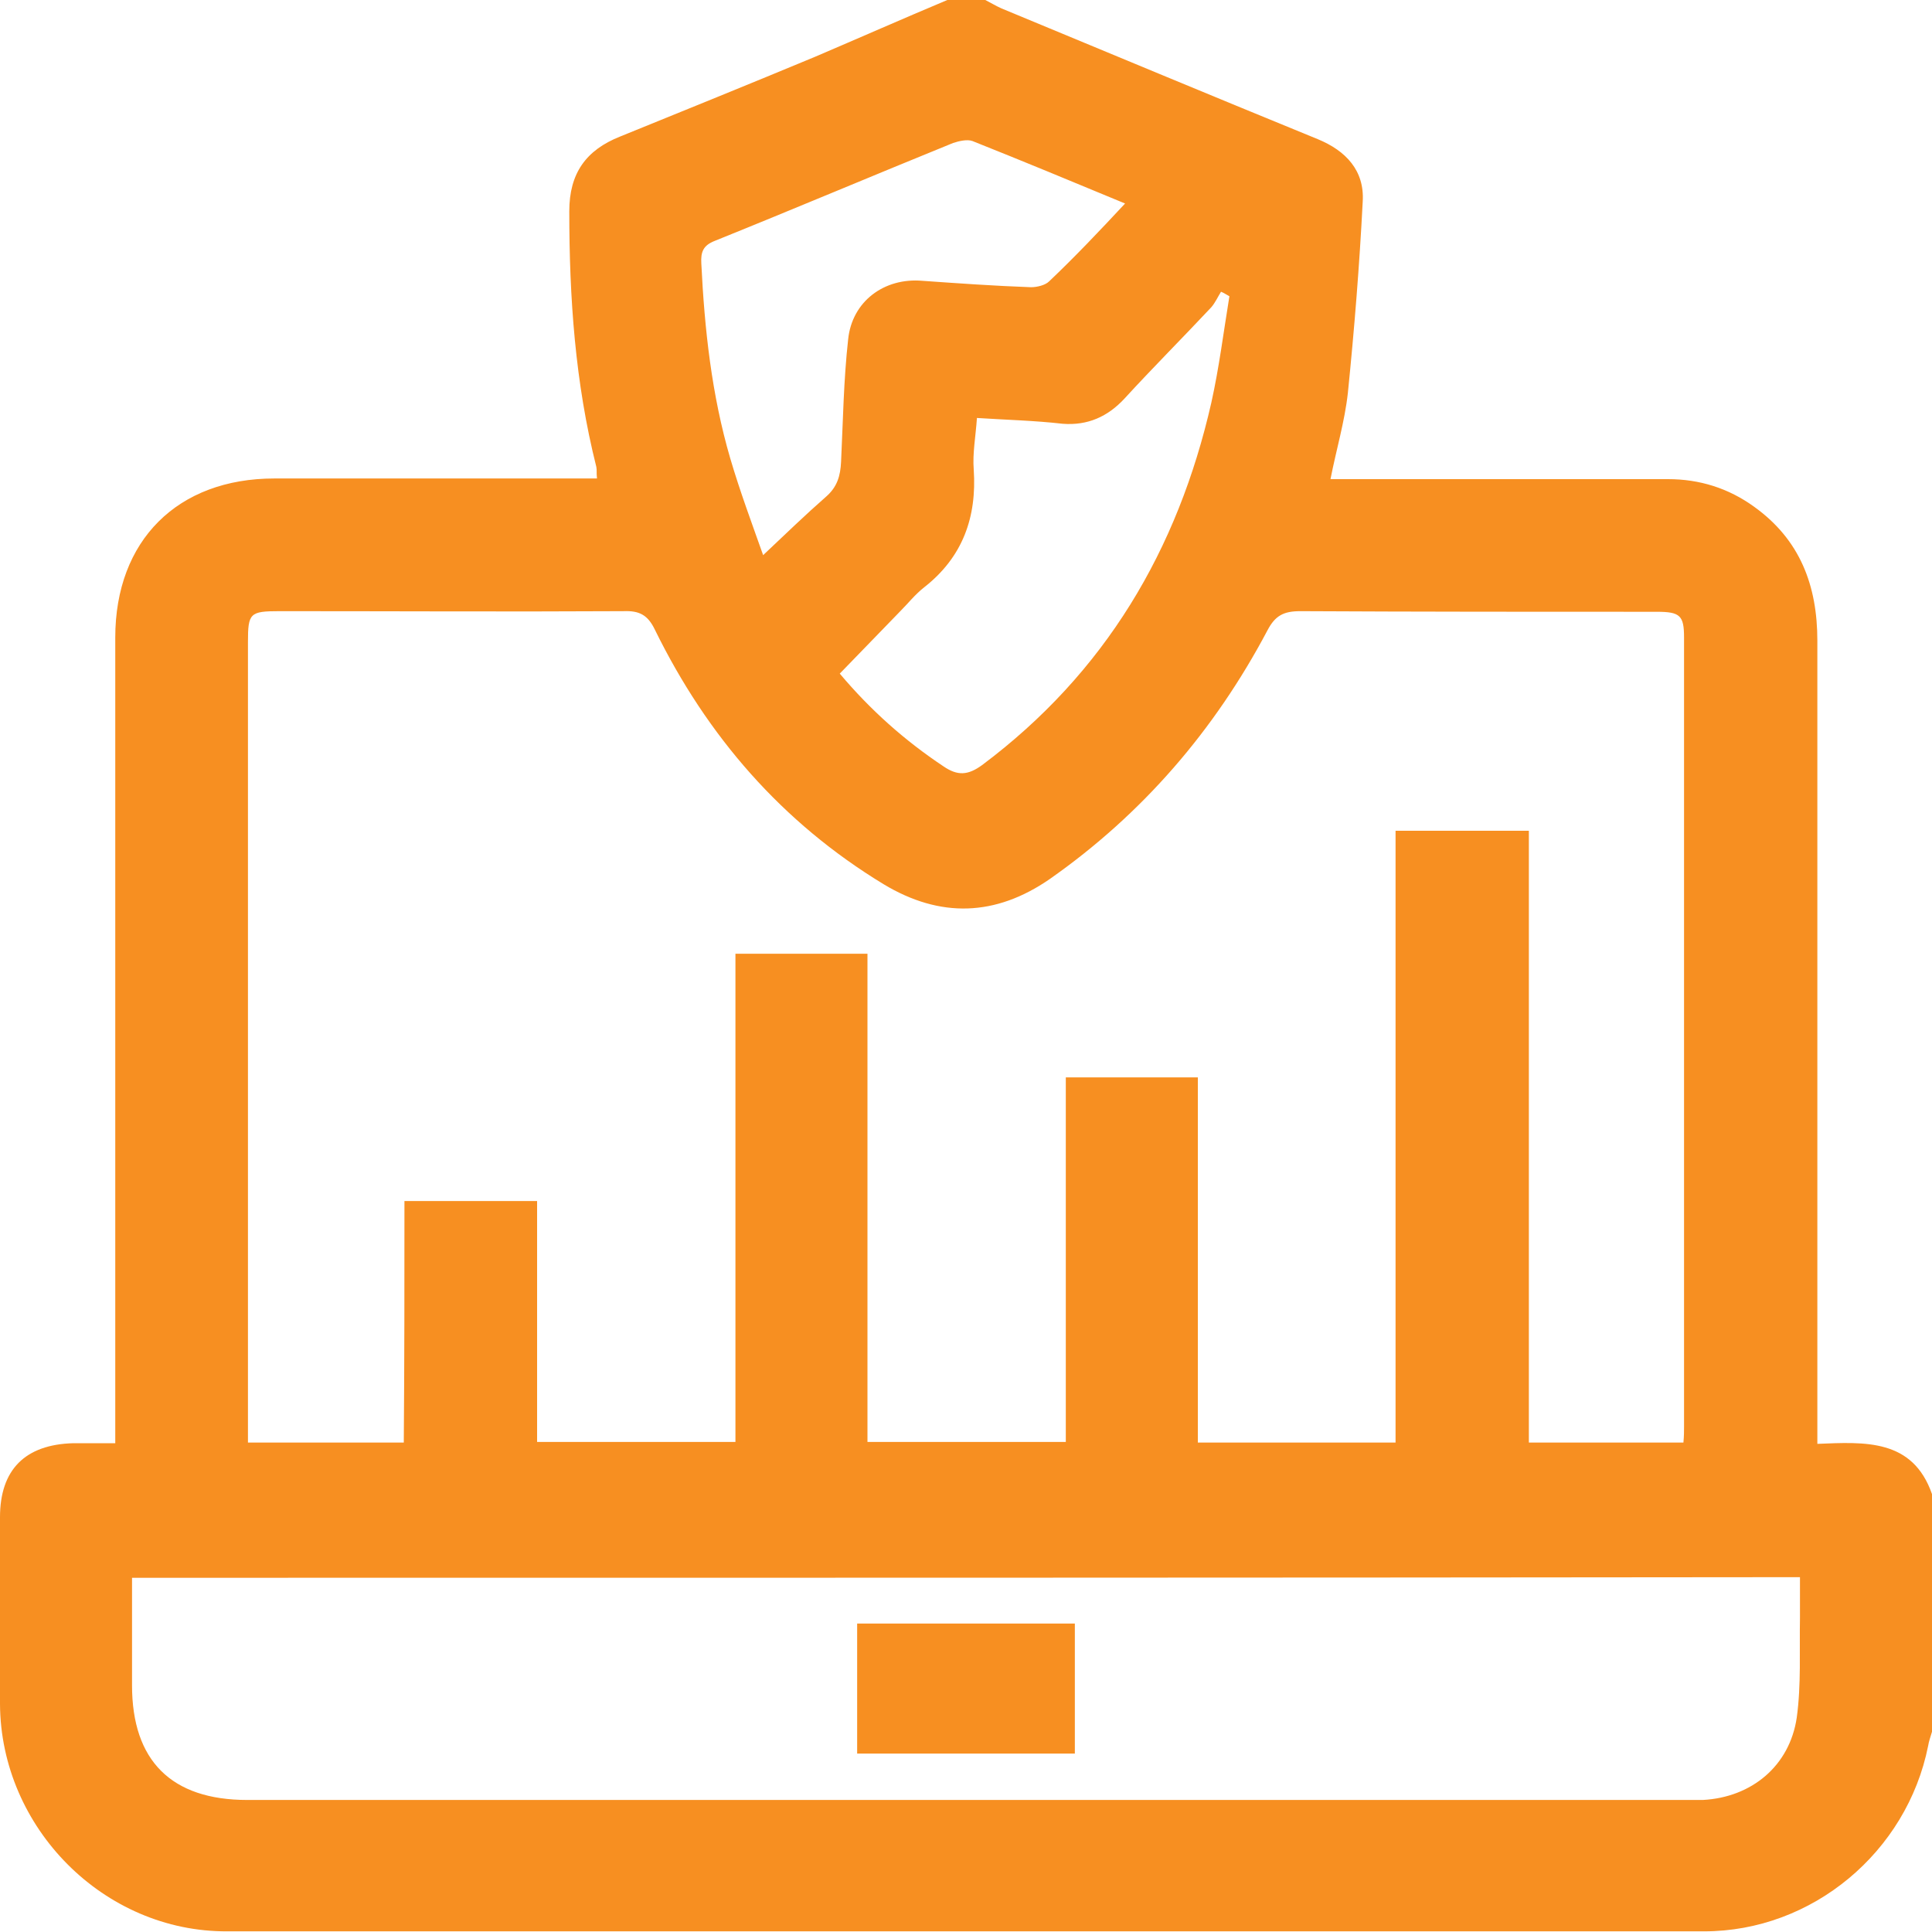 <svg width="65" height="65" viewBox="0 0 65 65" fill="none" xmlns="http://www.w3.org/2000/svg">
<g clip-path="url(#clip0_429_1477)">
<g clip-path="url(#clip1_429_1477)">
<path d="M31.872 0C32.305 0 32.717 0 33.15 0C33.323 0.087 33.497 0.195 33.692 0.282C37.245 1.755 40.777 3.228 44.33 4.68C45.283 5.07 45.912 5.742 45.847 6.782C45.738 8.927 45.565 11.072 45.348 13.217C45.24 14.192 44.958 15.123 44.763 16.12C45.067 16.12 45.305 16.12 45.522 16.12C49.053 16.12 52.585 16.12 56.117 16.12C57.178 16.12 58.153 16.423 59.02 17.052C60.558 18.157 61.143 19.695 61.143 21.558C61.143 30.268 61.143 38.978 61.143 47.688C61.143 47.948 61.143 48.23 61.143 48.577C62.747 48.512 64.35 48.403 65 50.267C65 52.932 65 55.597 65 58.262C64.957 58.413 64.892 58.587 64.87 58.738C64.155 62.313 60.97 64.978 57.33 64.978C40.777 64.978 24.202 64.978 7.648 64.978C3.488 65 0.022 61.49 0 57.33C0 55.228 0 53.148 0 51.047C0 49.443 0.845 48.598 2.47 48.555C2.903 48.555 3.358 48.555 3.878 48.555C3.878 48.23 3.878 47.992 3.878 47.732C3.878 44.742 3.878 41.773 3.878 38.783C3.878 32.998 3.878 27.235 3.878 21.45C3.878 18.178 5.98 16.098 9.23 16.098C12.61 16.098 15.99 16.098 19.392 16.098C19.608 16.098 19.847 16.098 20.085 16.098C20.063 15.903 20.085 15.817 20.063 15.708C19.348 12.87 19.153 10.01 19.153 7.107C19.153 5.828 19.717 5.048 20.865 4.593C23.053 3.705 25.242 2.817 27.43 1.907C28.903 1.278 30.377 0.628 31.872 0ZM13.607 40.408C15.145 40.408 16.575 40.408 18.07 40.408C18.07 43.117 18.07 45.803 18.07 48.512C20.323 48.512 22.512 48.512 24.743 48.512C24.743 43.008 24.743 37.548 24.743 32.088C26.26 32.088 27.69 32.088 29.185 32.088C29.185 37.592 29.185 43.052 29.185 48.512C31.417 48.512 33.605 48.512 35.858 48.512C35.858 44.395 35.858 40.322 35.858 36.248C37.353 36.248 38.783 36.248 40.3 36.248C40.3 40.365 40.3 44.438 40.3 48.533C42.553 48.533 44.72 48.533 46.952 48.533C46.952 41.643 46.952 34.818 46.952 27.95C48.468 27.95 49.92 27.95 51.437 27.95C51.437 34.84 51.437 41.687 51.437 48.533C53.213 48.533 54.903 48.533 56.637 48.533C56.658 48.317 56.658 48.143 56.658 47.992C56.658 39.152 56.658 30.312 56.658 21.45C56.658 20.713 56.528 20.583 55.748 20.583C51.74 20.583 47.753 20.583 43.745 20.562C43.182 20.562 42.9 20.713 42.64 21.212C40.863 24.57 38.437 27.387 35.317 29.575C33.497 30.832 31.633 30.897 29.727 29.748C26.303 27.668 23.79 24.765 22.035 21.19C21.797 20.692 21.515 20.54 20.973 20.562C17.117 20.583 13.26 20.562 9.403 20.562C8.407 20.562 8.342 20.627 8.342 21.602C8.342 30.333 8.342 39.087 8.342 47.818C8.342 48.035 8.342 48.273 8.342 48.533C10.118 48.533 11.83 48.533 13.585 48.533C13.607 45.825 13.607 43.138 13.607 40.408ZM4.442 53.083C4.442 54.34 4.442 55.532 4.442 56.702C4.442 59.237 5.763 60.558 8.32 60.558C24.44 60.558 40.56 60.558 56.658 60.558C56.875 60.558 57.092 60.558 57.287 60.558C58.933 60.472 60.212 59.41 60.45 57.785C60.602 56.68 60.537 55.553 60.558 54.427C60.558 53.972 60.558 53.517 60.558 53.062C41.817 53.083 23.162 53.083 4.442 53.083ZM32.868 14.062C32.825 14.69 32.717 15.253 32.76 15.795C32.868 17.398 32.392 18.742 31.092 19.76C30.788 19.998 30.55 20.302 30.29 20.562C29.618 21.255 28.947 21.948 28.253 22.663C29.293 23.898 30.442 24.917 31.742 25.783C32.218 26.108 32.565 26.087 33.042 25.74C37.18 22.642 39.628 18.503 40.755 13.542C41.015 12.372 41.167 11.158 41.362 9.967C41.275 9.923 41.188 9.858 41.08 9.815C40.972 9.988 40.885 10.183 40.755 10.335C39.78 11.375 38.783 12.372 37.83 13.412C37.267 14.018 36.595 14.322 35.75 14.257C34.797 14.148 33.865 14.127 32.868 14.062ZM37.852 6.847C36.075 6.11 34.407 5.417 32.717 4.745C32.543 4.68 32.262 4.745 32.067 4.81C29.402 5.893 26.737 7.02 24.05 8.103C23.66 8.255 23.573 8.472 23.595 8.862C23.703 11.072 23.942 13.282 24.57 15.427C24.895 16.532 25.307 17.637 25.675 18.677C26.433 17.962 27.105 17.312 27.798 16.705C28.167 16.38 28.275 16.012 28.297 15.535C28.362 14.17 28.383 12.783 28.535 11.418C28.665 10.14 29.748 9.338 31.027 9.447C32.24 9.533 33.475 9.62 34.688 9.663C34.883 9.663 35.165 9.598 35.295 9.468C36.162 8.645 36.985 7.778 37.852 6.847ZM28.838 54.622C28.838 56.117 28.838 57.547 28.838 58.998C31.308 58.998 33.713 58.998 36.162 58.998C36.162 57.525 36.162 56.095 36.162 54.622C33.692 54.622 31.265 54.622 28.838 54.622Z" fill="#F78F21"/>
</g>
</g>
<defs>
<clipPath id="clip0_429_1477">
<rect width="65" height="65" fill="white"/>
</clipPath>
<clipPath id="clip1_429_1477">
<rect width="65" height="65" fill="white"/>
</clipPath>
</defs>
</svg>
